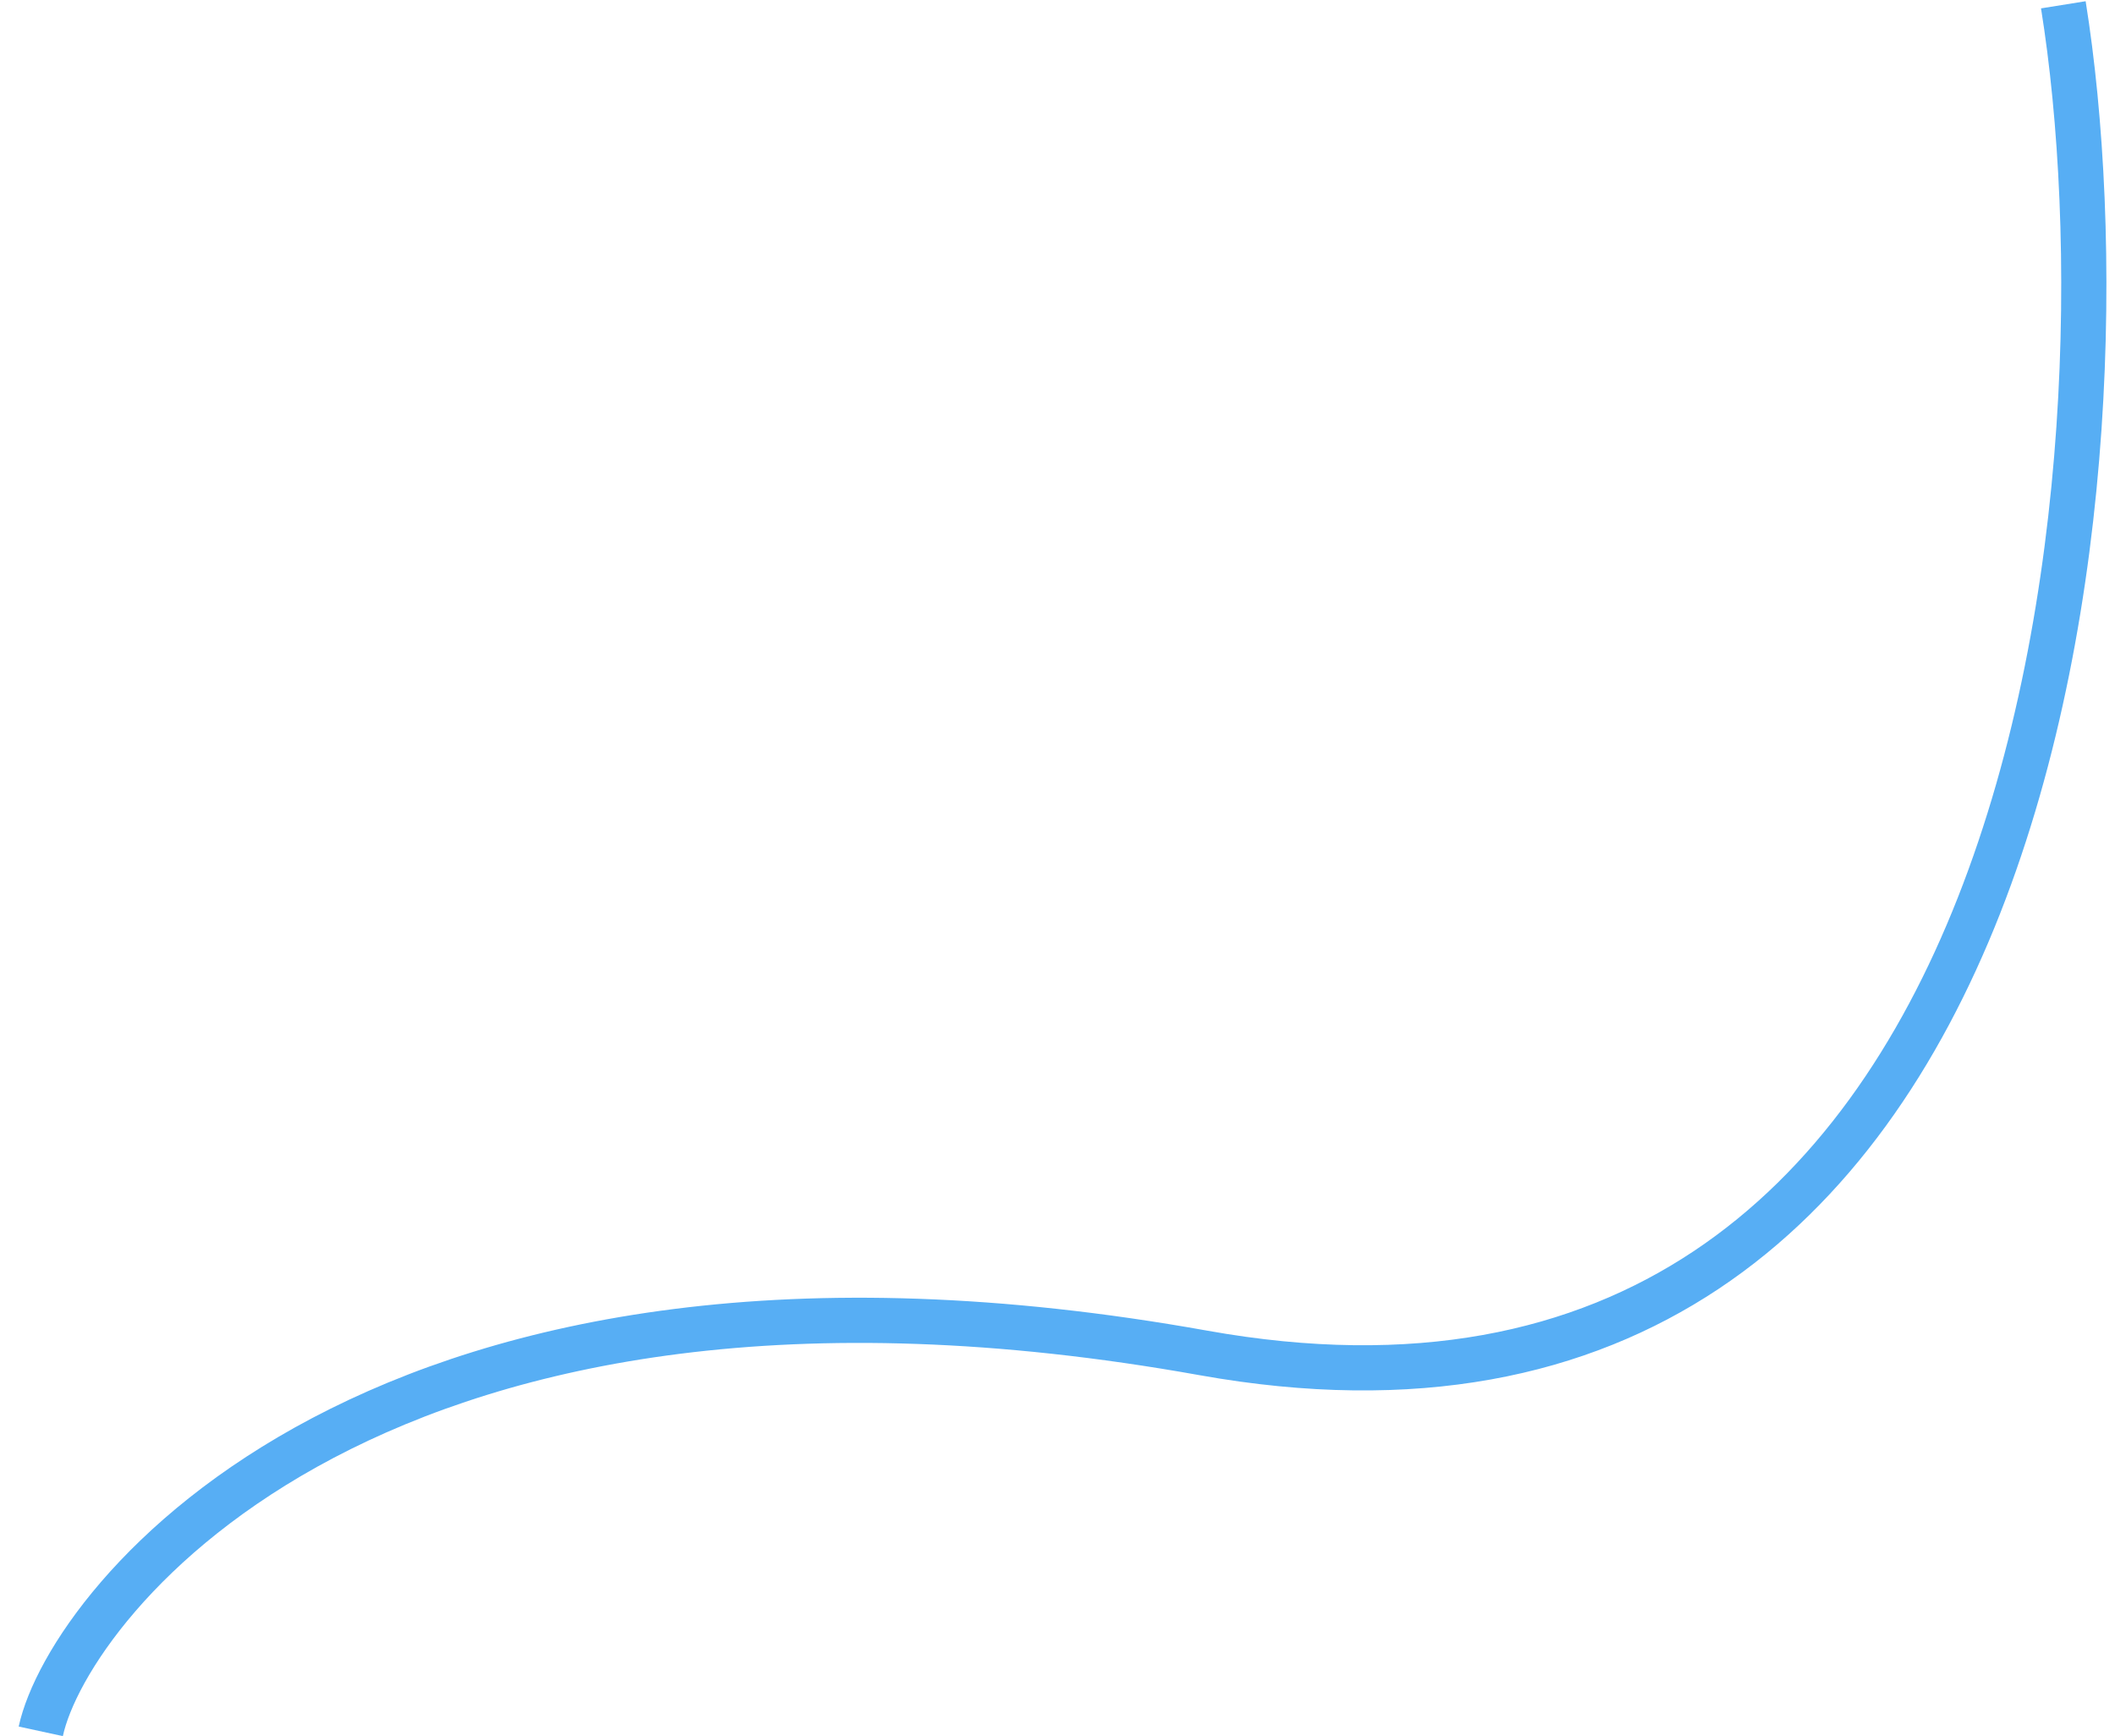 <svg width="882" height="724" viewBox="0 0 882 724" fill="none" xmlns="http://www.w3.org/2000/svg">
<path d="M17 722C28.747 667.823 157.538 502.5 501.77 564.181C855.803 627.618 890.735 190.964 860.454 2" stroke="#57AEF4" stroke-width="18.844"/>
</svg>

